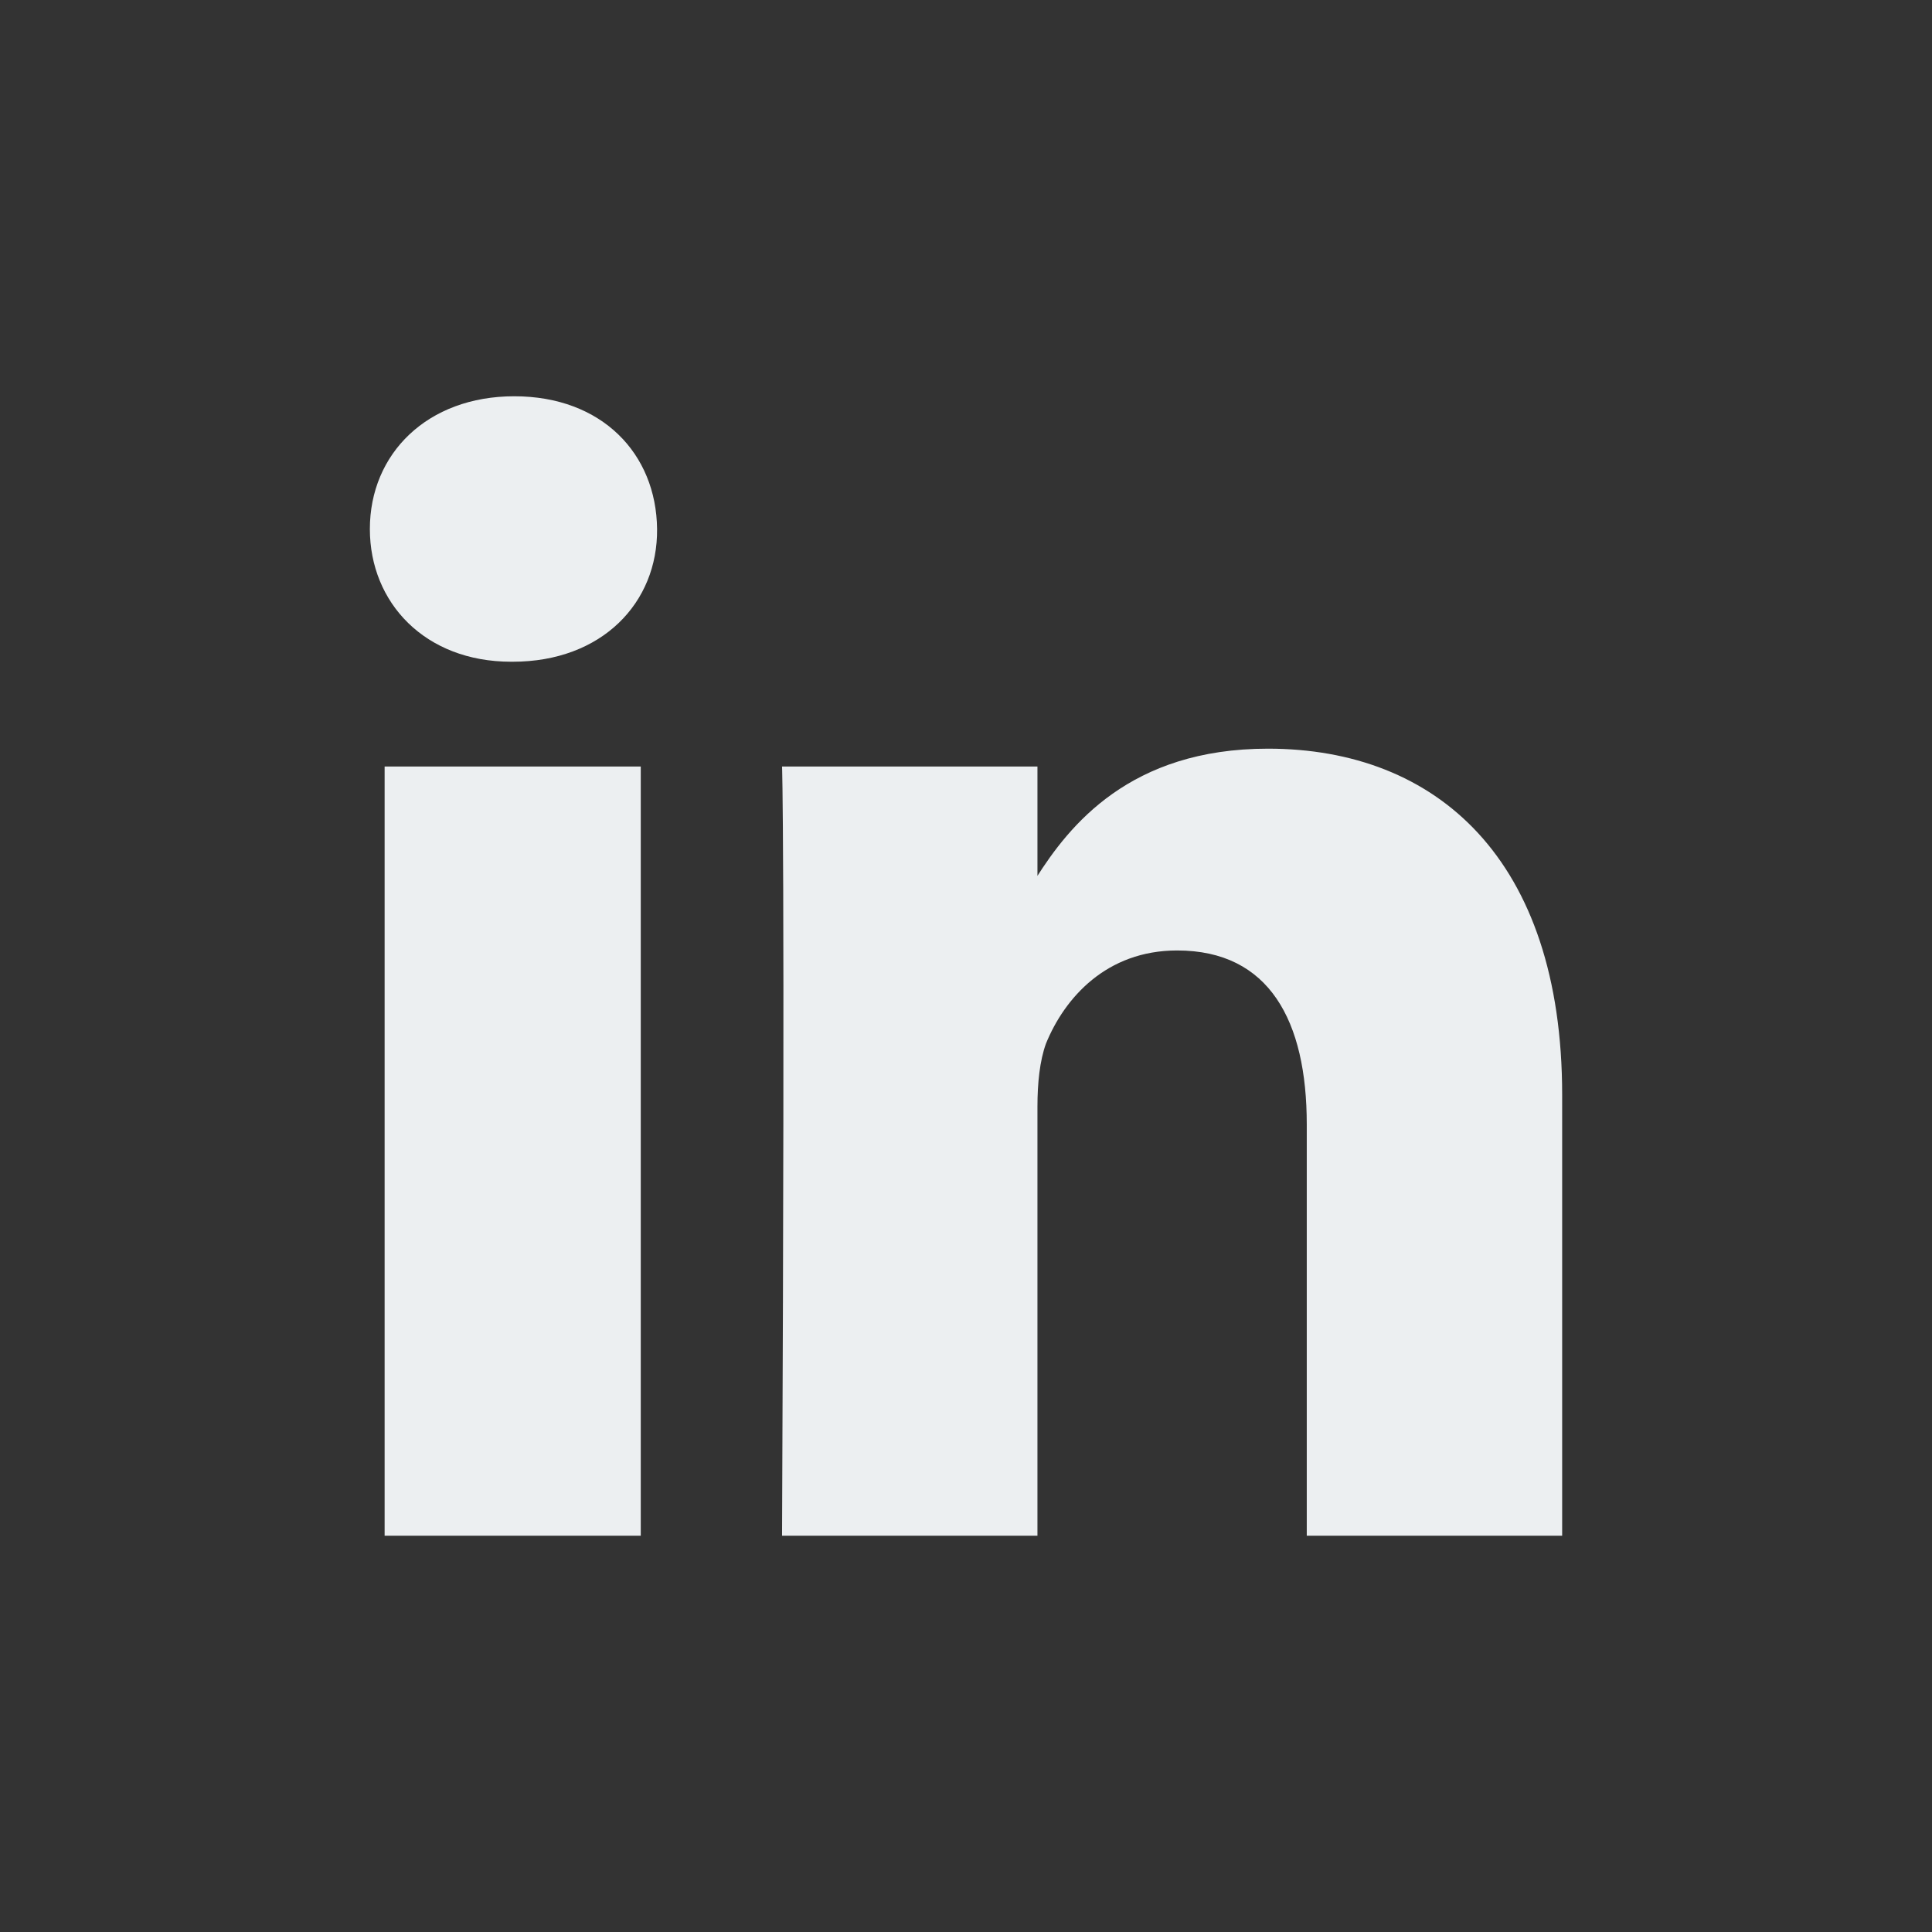 <?xml version="1.0" encoding="utf-8"?>
<!-- Generator: Adobe Illustrator 16.0.0, SVG Export Plug-In . SVG Version: 6.00 Build 0)  -->
<!DOCTYPE svg PUBLIC "-//W3C//DTD SVG 1.1//EN" "http://www.w3.org/Graphics/SVG/1.1/DTD/svg11.dtd">
<svg version="1.1" id="Layer_1" xmlns="http://www.w3.org/2000/svg" xmlns:xlink="http://www.w3.org/1999/xlink" x="0px" y="0px"
	 width="100px" height="100px" viewBox="0 0 100 100" enable-background="new 0 0 100 100" xml:space="preserve">
<rect x="0" y="0" width="100" height="100" fill="#333333" stroke="none"/>
<g enable-background="new    ">
	<path fill="#ECEFF1" d="M26.537,34.251h-0.08c-4.46,0-7.313-3.054-7.313-6.87c0-3.897,2.974-6.87,7.473-6.87
		c4.54,0,7.353,2.973,7.393,6.87C34.05,31.197,31.157,34.251,26.537,34.251z M33.166,79.489H19.908V39.675h13.258V79.489z
		 M80.855,79.489H67.638V58.196c0-5.344-1.929-9-6.71-9c-3.655,0-5.824,2.451-6.789,4.821c-0.321,0.884-0.441,2.049-0.441,3.254
		v22.218H40.479c0.16-36.078,0-39.814,0-39.814h13.219v5.785h-0.081c1.728-2.731,4.861-6.709,12.013-6.709
		c8.719,0,15.227,5.705,15.227,17.918V79.489z"/>
</g>
</svg>
